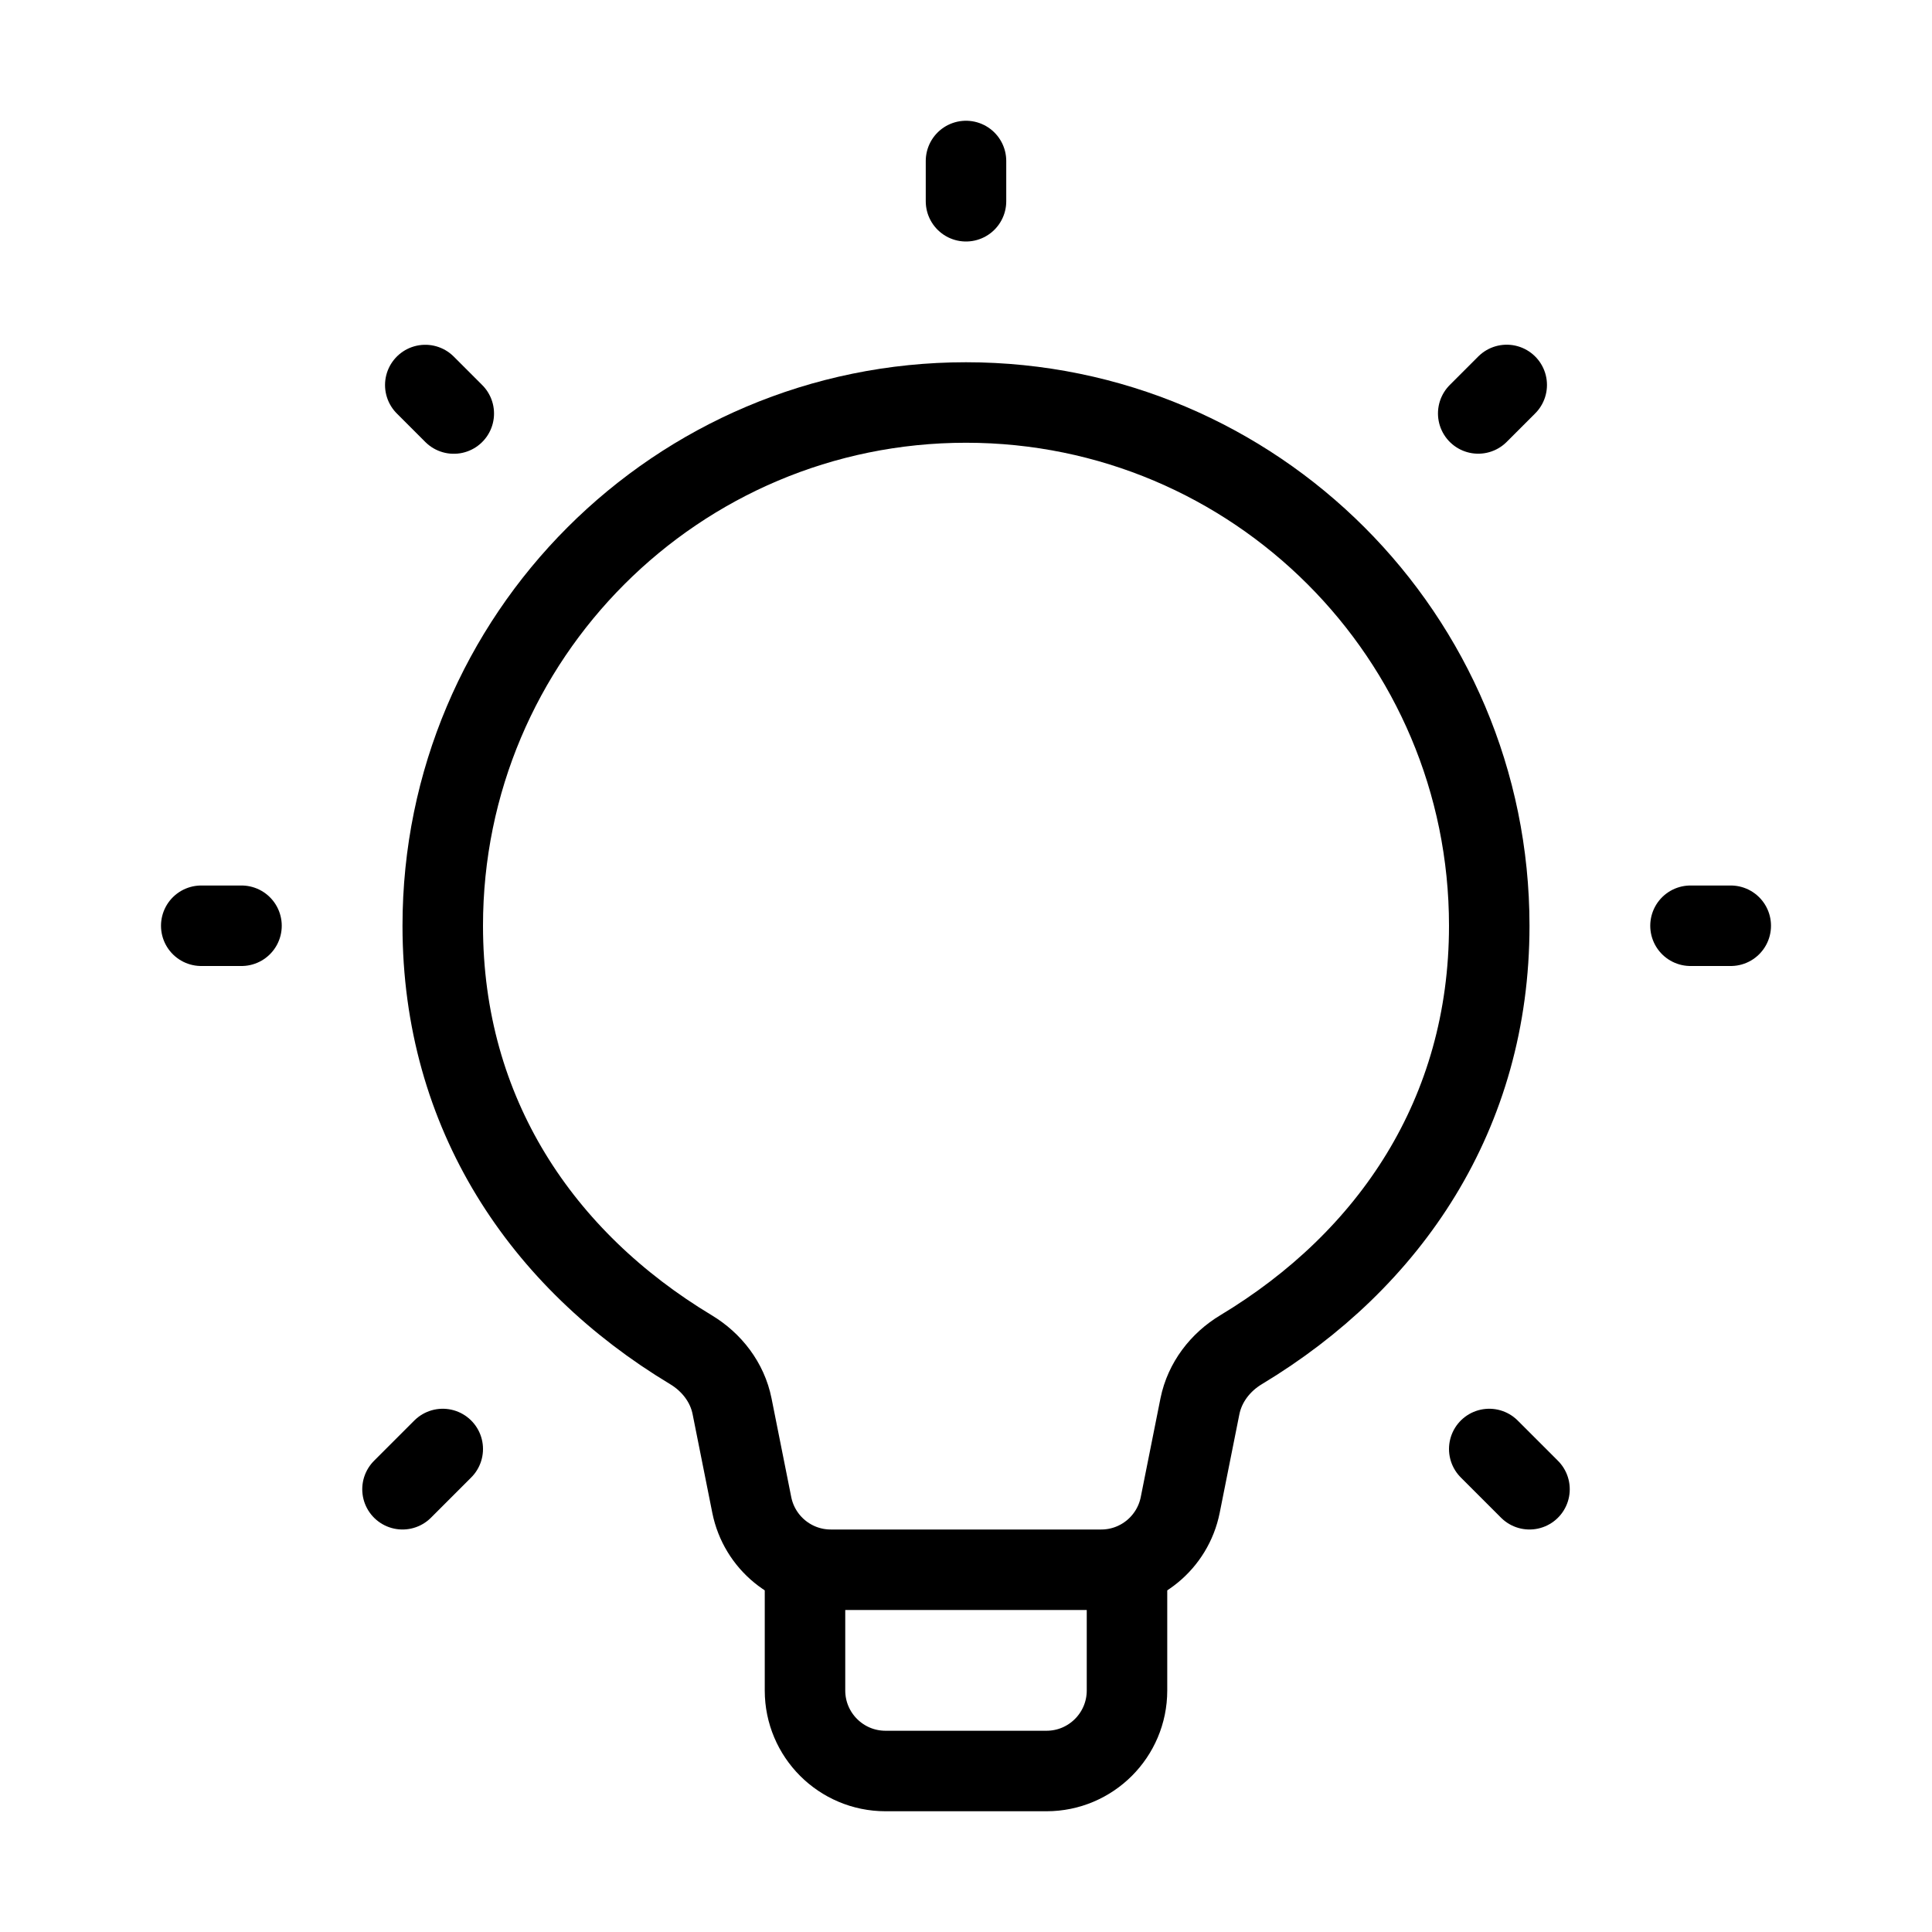 <svg width="128" height="128" viewBox="0 0 24 24" fill="none" xmlns="http://www.w3.org/2000/svg" class="injected-svg" data-src="https://cdn.hugeicons.com/icons/idea-01-stroke-standard.svg" xmlns:xlink="http://www.w3.org/1999/xlink" role="img" color="#000000">
<path d="M14.906 17.469C14.966 17.173 15.158 16.922 15.418 16.766C17.268 15.652 18.5 13.836 18.5 11.5C18.5 7.91 15.59 5 12 5C8.41 5 5.5 7.91 5.5 11.5C5.5 13.836 6.732 15.652 8.582 16.766C8.842 16.922 9.035 17.173 9.094 17.469L9.339 18.696C9.433 19.163 9.843 19.5 10.32 19.5H13.68C14.157 19.5 14.567 19.163 14.661 18.696L14.906 17.469Z" stroke="#000000" stroke-width="1" stroke-linejoin="round"></path>
<path d="M21 11.5H21.5M2.5 11.5H3M18.363 5.136L18.717 4.782M5 18.5L5.5 18M18.5 18L19 18.5M5.283 4.783L5.637 5.137M12 2.5V2" stroke="#000000" stroke-width="1" stroke-linecap="round" stroke-linejoin="round"></path>
<path d="M14 19.5V21C14 21.552 13.552 22 13 22H11C10.448 22 10 21.552 10 21L10 19.5" stroke="#000000" stroke-width="1" stroke-linejoin="round"></path>
</svg>
